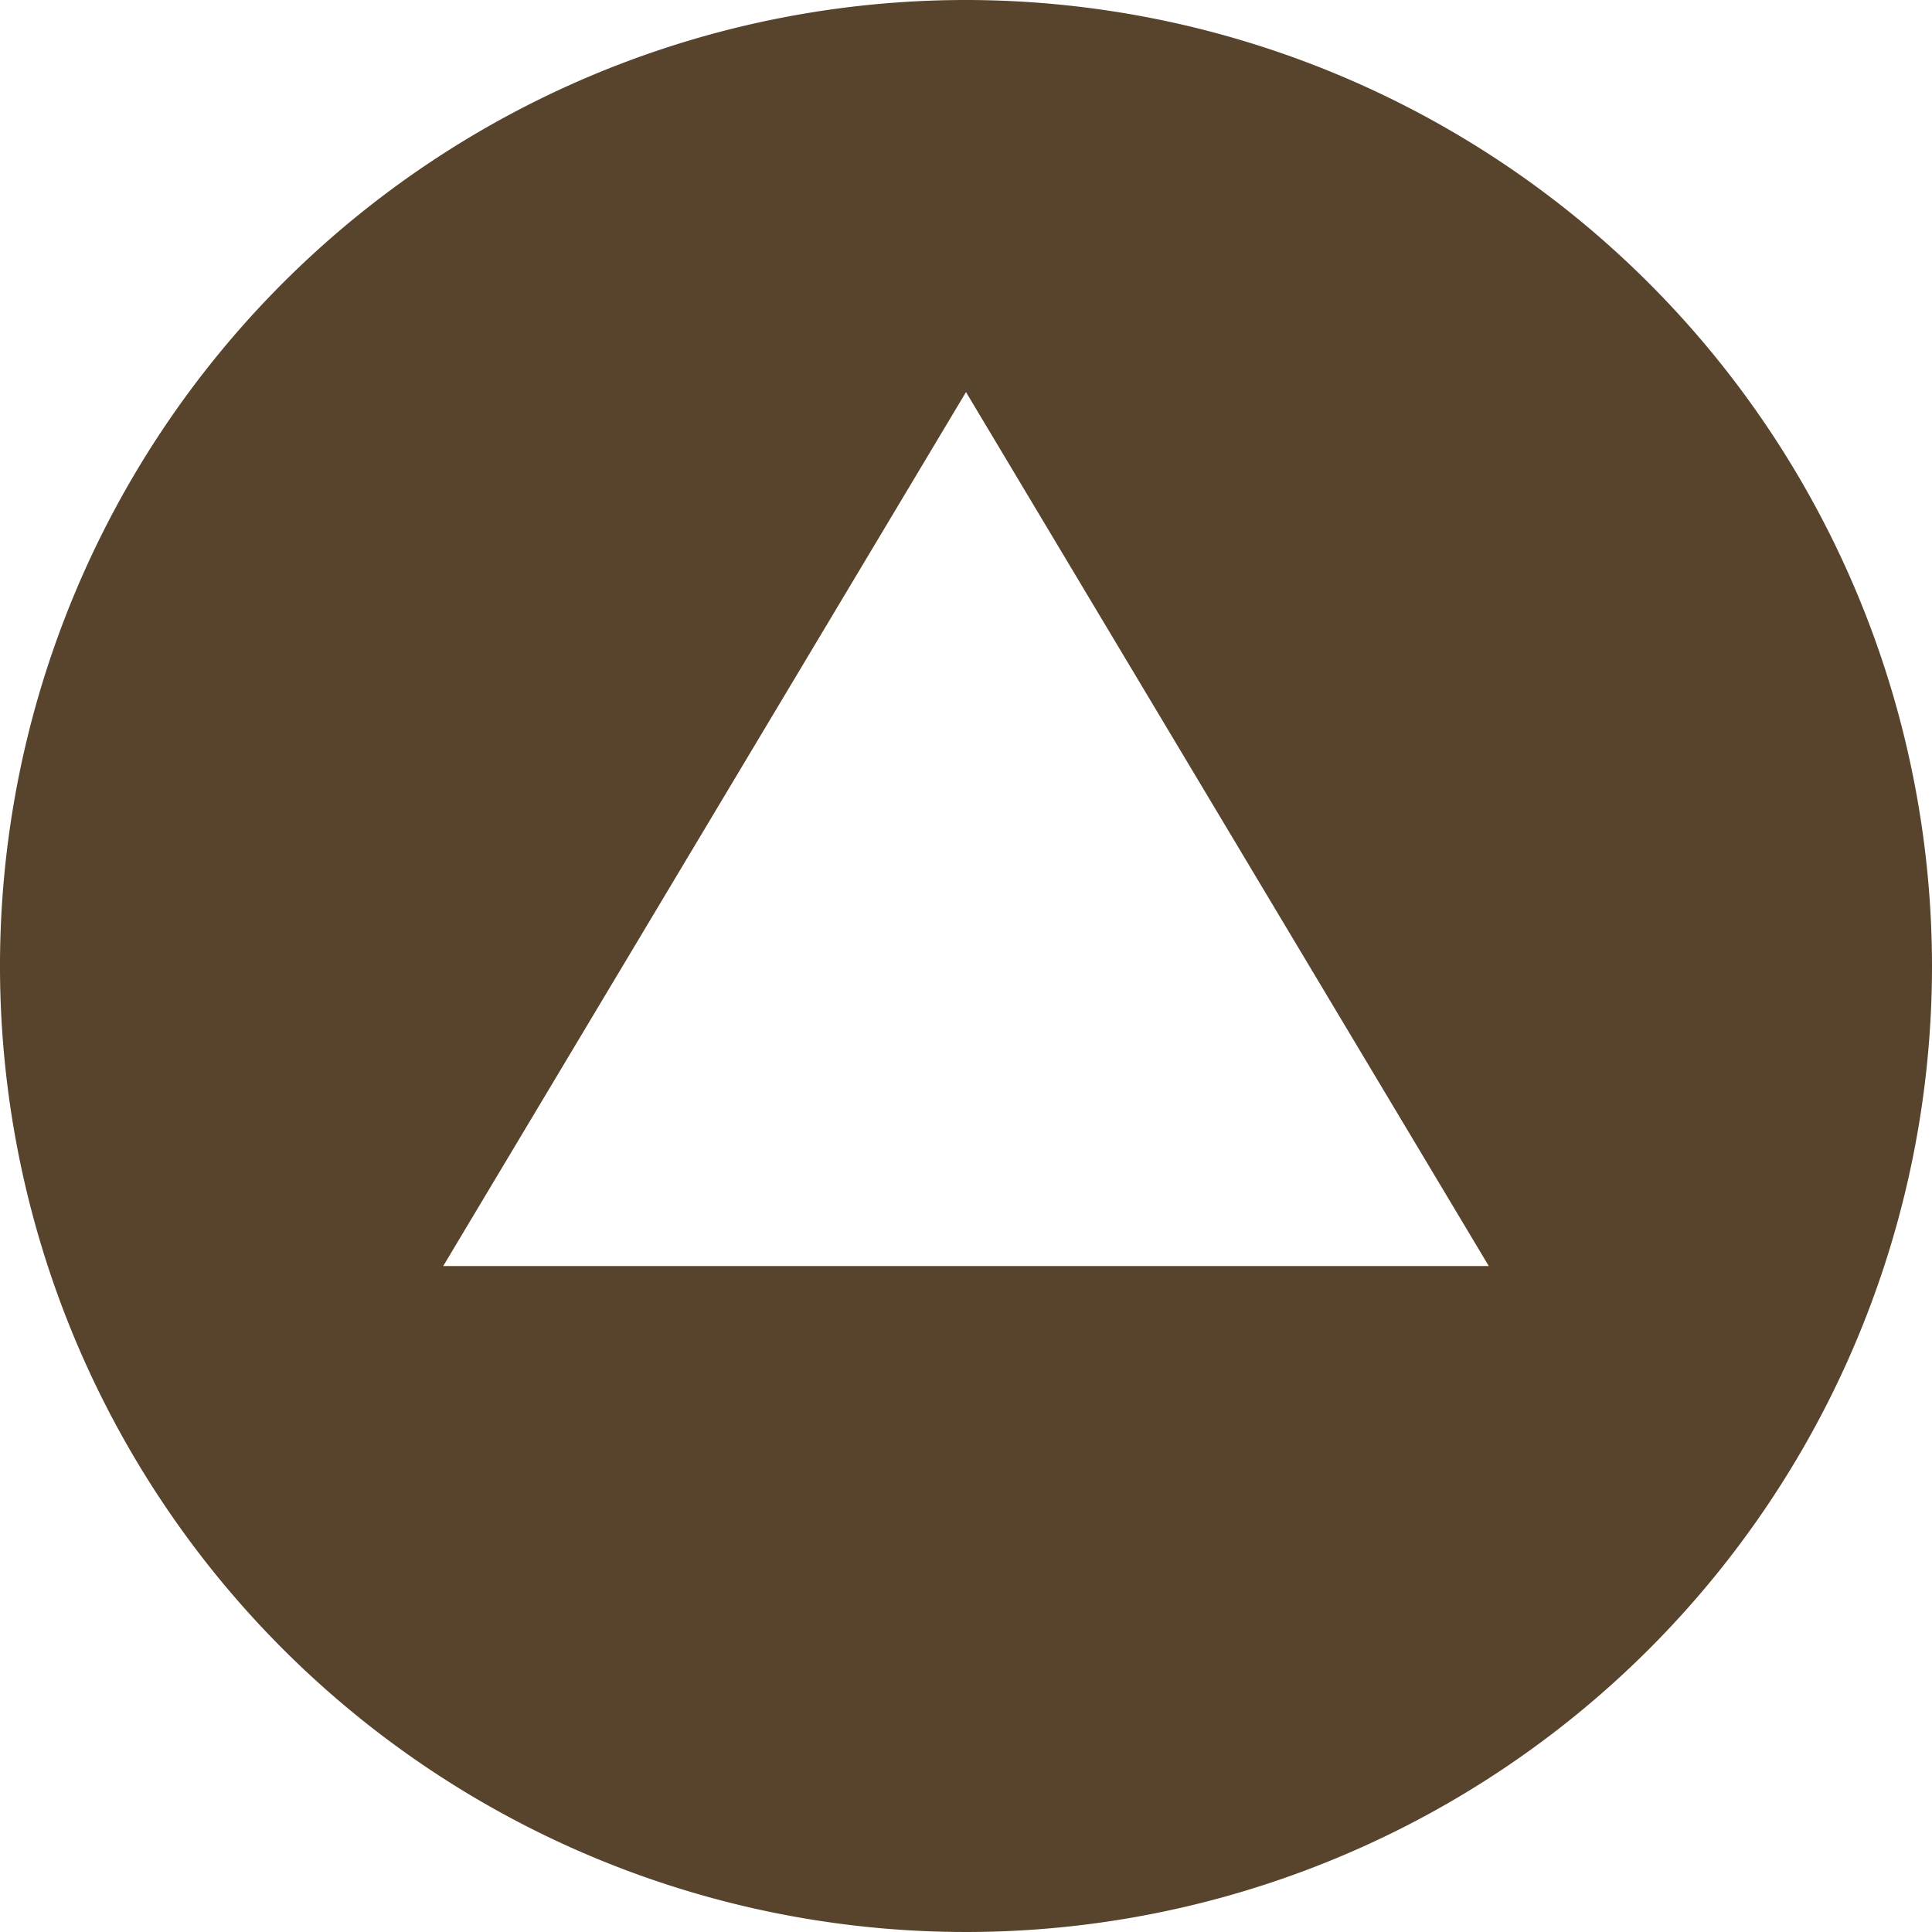 <svg xmlns="http://www.w3.org/2000/svg" width="15.999" height="15.999" viewBox="0 0 17 17">
<defs>
    <style>
      .cls-1 {
        fill: #58432c;
        fill-rule: evenodd;
      }
    </style>
  </defs>
  <path id="icon-top.svg" class="cls-1" d="M1142,2684.5a8.5,8.5,0,1,1-8.5-8.5A8.506,8.506,0,0,1,1142,2684.5Zm-13.1,2.64h9.2l-4.6-7.69Z" transform="translate(-1125 -2676)"/>
</svg>

